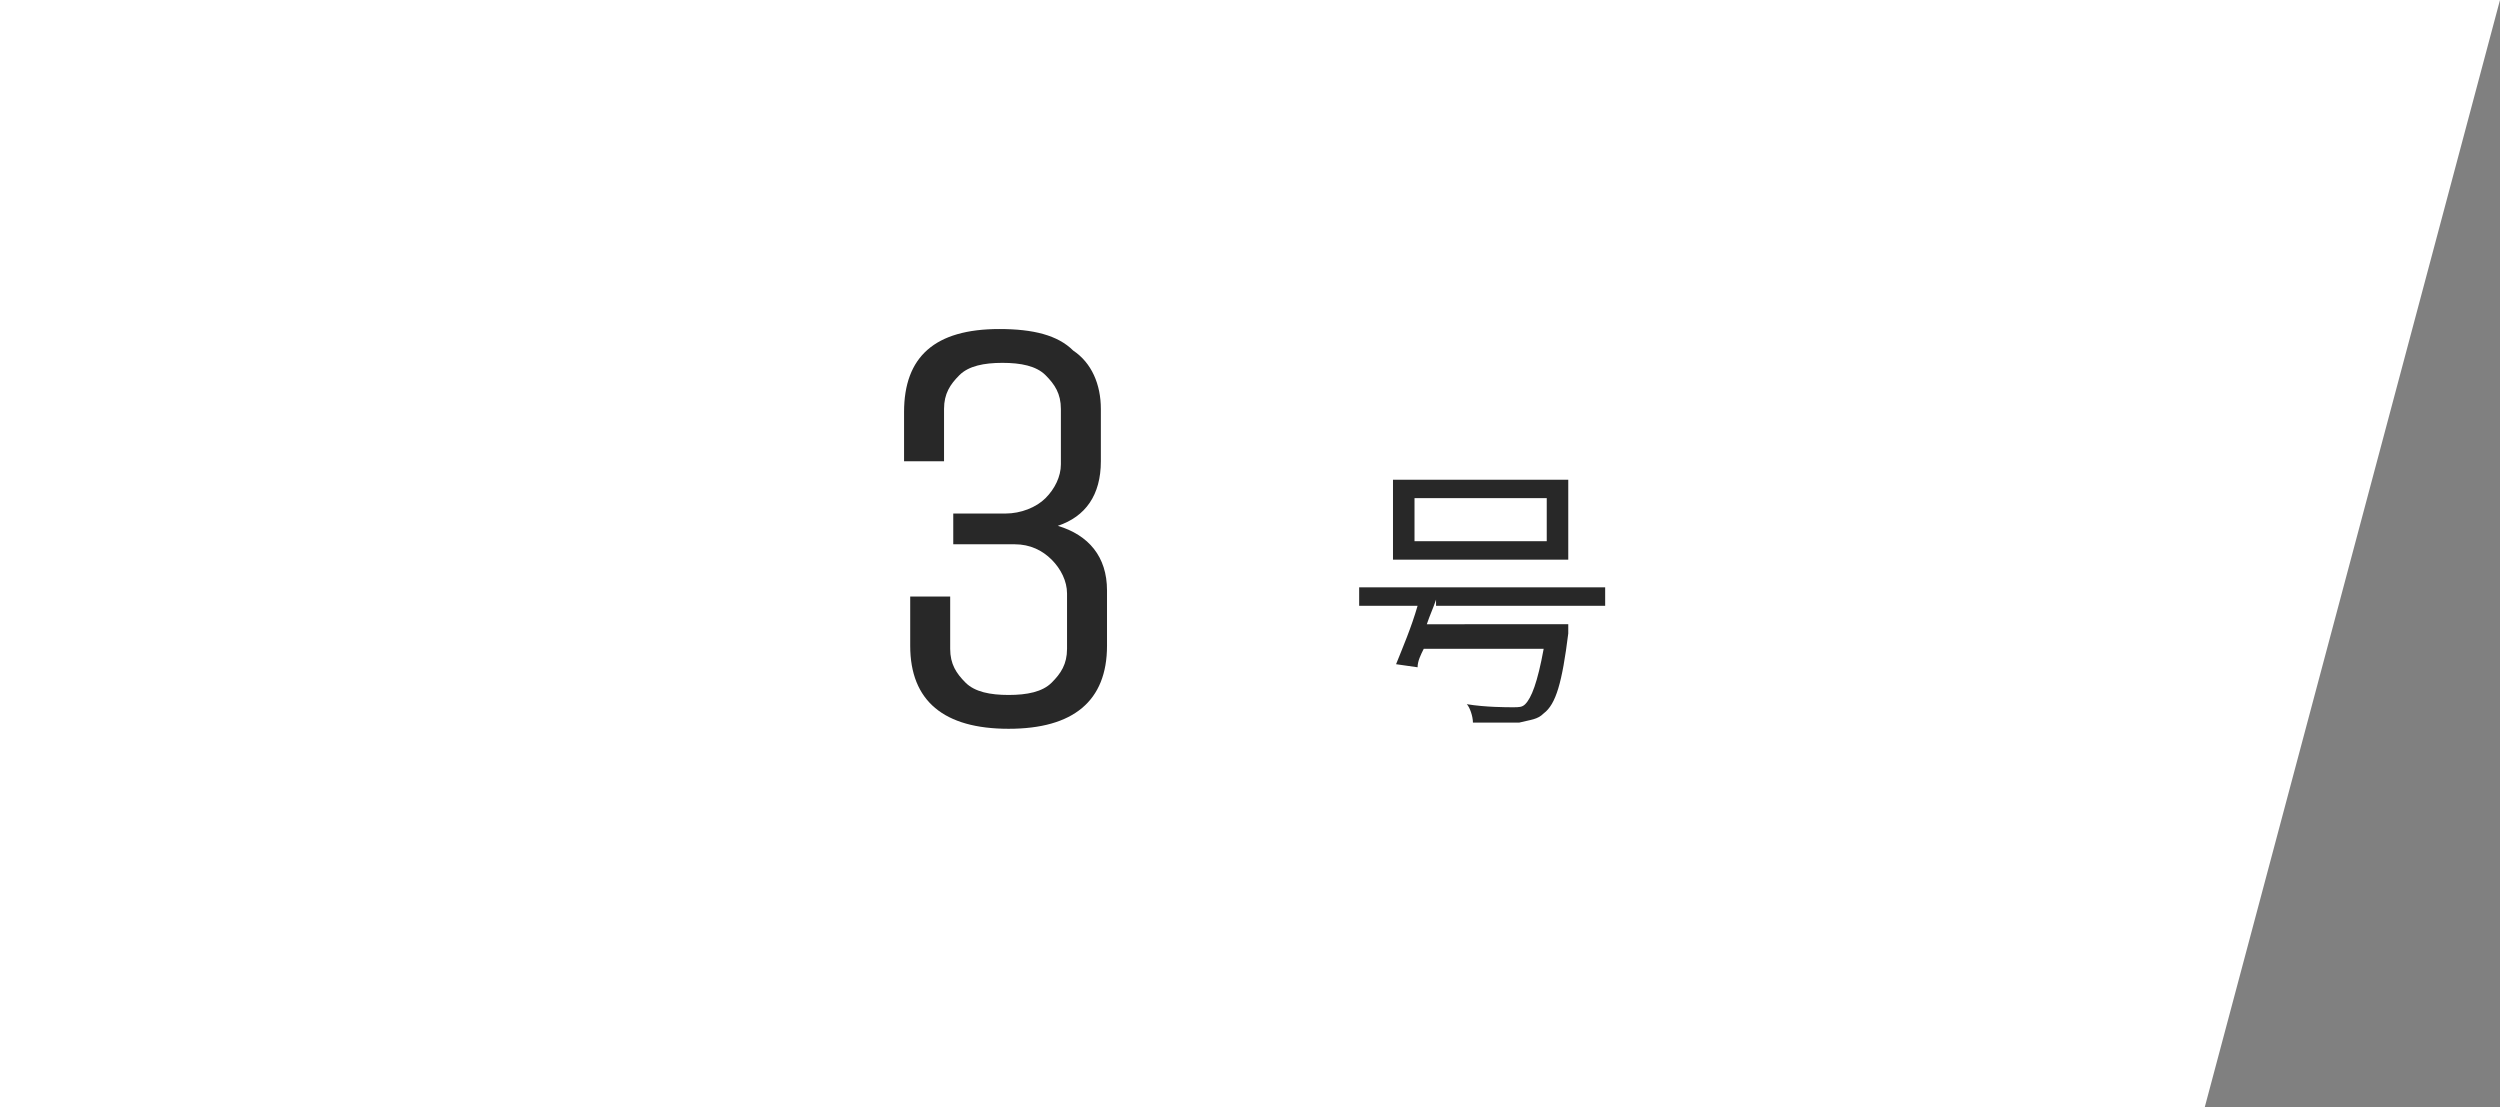 <?xml version="1.0" encoding="utf-8"?>
<!-- Generator: Adobe Illustrator 25.4.1, SVG Export Plug-In . SVG Version: 6.00 Build 0)  -->
<svg version="1.1" id="レイヤー_1" xmlns="http://www.w3.org/2000/svg" xmlns:xlink="http://www.w3.org/1999/xlink" x="0px"
	 y="0px" viewBox="0 0 81.3 36" style="enable-background:new 0 0 81.3 36;" xml:space="preserve">
<rect x="0" y="0" width="81.3" height="36" fill="#808080" stroke="none"/>
<style type="text/css">
	.st0{fill:#FFFFFF;}
	.st1{display:none;}
	.st2{display:inline;}
	.st3{fill:#282828;}
</style>
<g>
	<polygon class="st0" points="0,0 0,36 71.7,36 81.3,0 	"/>
</g>
<g class="st1">
	<g class="st2">
		<path class="st3" d="M33.7,11.2v11.3h2.1v1.2h-5.6v-1.2h2.1v-10L29.8,14l-0.6-1l3.1-1.8H33.7z"/>
	</g>
	<g class="st2">
		<path class="st3" d="M46.7,19.8c-0.1,0.3-0.2,0.5-0.3,0.8H51c0,0,0,0.2,0,0.3c-0.2,1.6-0.4,2.3-0.8,2.6c-0.2,0.2-0.4,0.2-0.8,0.3
			c-0.3,0-0.9,0-1.5,0c0-0.2-0.1-0.5-0.2-0.6c0.6,0.1,1.3,0.1,1.5,0.1c0.2,0,0.3,0,0.4-0.1c0.2-0.2,0.4-0.7,0.6-1.8h-3.9
			c-0.1,0.2-0.2,0.4-0.2,0.6l-0.7-0.1c0.2-0.5,0.5-1.2,0.7-1.9h-1.9v-0.6h8v0.6H46.7z M51,18.5h-5.7v-2.6H51V18.5z M50.3,16.5H46
			v1.4h4.3V16.5z"/>
	</g>
</g>
<g class="st1">
	<g class="st2">
		<path class="st3" d="M29.6,23.6v-1.2l3.6-5.2c0.1-0.1,0.1-0.2,0.3-0.4c0.1-0.2,0.2-0.4,0.3-0.4c0.1-0.1,0.2-0.2,0.3-0.4
			c0.1-0.2,0.2-0.3,0.3-0.4s0.1-0.2,0.2-0.4c0.1-0.3,0.2-0.5,0.2-0.7v-1c0-0.5-0.2-0.8-0.5-1.1C34,12.1,33.5,12,32.9,12
			c-0.6,0-1.1,0.1-1.4,0.4c-0.3,0.3-0.5,0.6-0.5,1.1v1.7h-1.3v-1.6c0-1.8,1-2.7,3.1-2.7c1.1,0,1.9,0.2,2.4,0.7
			c0.5,0.5,0.8,1.1,0.8,2v1c0,0.4-0.1,0.9-0.4,1.4c-0.3,0.5-0.7,1.2-1.4,2.2l-3.1,4.4H36v1.2H29.6z"/>
	</g>
	<g class="st2">
		<path class="st3" d="M46.7,19.8c-0.1,0.3-0.2,0.5-0.3,0.8H51c0,0,0,0.2,0,0.3c-0.2,1.6-0.4,2.3-0.8,2.6c-0.2,0.2-0.4,0.2-0.8,0.3
			c-0.3,0-0.9,0-1.5,0c0-0.2-0.1-0.5-0.2-0.6c0.6,0.1,1.3,0.1,1.5,0.1c0.2,0,0.3,0,0.4-0.1c0.2-0.2,0.4-0.7,0.6-1.8h-3.9
			c-0.1,0.2-0.2,0.4-0.2,0.6l-0.7-0.1c0.2-0.5,0.5-1.2,0.7-1.9h-1.9v-0.6h8v0.6H46.7z M51,18.5h-5.7v-2.6H51V18.5z M50.3,16.5H46
			v1.4h4.3V16.5z"/>
	</g>
</g>
<g>
	<g>
		<path class="st3" d="M35.8,13.3V15c0,1.1-0.5,1.8-1.4,2.1c1,0.3,1.6,1,1.6,2.1V21c0,1.8-1.1,2.7-3.2,2.7s-3.2-0.9-3.2-2.7v-1.6
			h1.3v1.7c0,0.5,0.2,0.8,0.5,1.1c0.3,0.3,0.8,0.4,1.4,0.4s1.1-0.1,1.4-0.4c0.3-0.3,0.5-0.6,0.5-1.1v-1.8c0-0.4-0.2-0.8-0.5-1.1
			c-0.3-0.3-0.7-0.5-1.2-0.5H31v-1h1.7c0.5,0,1-0.2,1.3-0.5c0.3-0.3,0.5-0.7,0.5-1.1v-1.8c0-0.5-0.2-0.8-0.5-1.1
			c-0.3-0.3-0.8-0.4-1.4-0.4c-0.6,0-1.1,0.1-1.4,0.4c-0.3,0.3-0.5,0.6-0.5,1.1v1.7h-1.3v-1.6c0-1.8,1-2.7,3.1-2.7
			c1.1,0,1.9,0.2,2.4,0.7C35.5,11.8,35.8,12.5,35.8,13.3z"/>
	</g>
	<g>
		<path class="st3" d="M46.7,19.5c-0.1,0.3-0.2,0.5-0.3,0.8H51c0,0,0,0.2,0,0.3c-0.2,1.6-0.4,2.3-0.8,2.6c-0.2,0.2-0.4,0.2-0.8,0.3
			c-0.3,0-0.9,0-1.5,0c0-0.2-0.1-0.5-0.2-0.6c0.6,0.1,1.3,0.1,1.5,0.1c0.2,0,0.3,0,0.4-0.1c0.2-0.2,0.4-0.7,0.6-1.8h-3.9
			c-0.1,0.2-0.2,0.4-0.2,0.6l-0.7-0.1c0.2-0.5,0.5-1.2,0.7-1.9h-1.9v-0.6h8v0.6H46.7z M51,18.2h-5.7v-2.6H51V18.2z M50.3,16.2H46
			v1.4h4.3V16.2z"/>
	</g>
</g>
<g class="st1">
	<g class="st2">
		<path class="st3" d="M34.9,11.2v8.4h1v1.2h-1v2.9h-1.3v-2.9h-5.1v-1.2l5.1-8.4H34.9z M33.5,19.6v-6.2l-3.7,6.2H33.5z"/>
	</g>
	<g class="st2">
		<path class="st3" d="M46.7,19.8c-0.1,0.3-0.2,0.5-0.3,0.8H51c0,0,0,0.2,0,0.3c-0.2,1.6-0.4,2.3-0.8,2.6c-0.2,0.2-0.4,0.2-0.8,0.3
			c-0.3,0-0.9,0-1.5,0c0-0.2-0.1-0.5-0.2-0.6c0.6,0.1,1.3,0.1,1.5,0.1c0.2,0,0.3,0,0.4-0.1c0.2-0.2,0.4-0.7,0.6-1.8h-3.9
			c-0.1,0.2-0.2,0.4-0.2,0.6l-0.7-0.1c0.2-0.5,0.5-1.2,0.7-1.9h-1.9v-0.6h8v0.6H46.7z M51,18.5h-5.7v-2.6H51V18.5z M50.3,16.5H46
			v1.4h4.3V16.5z"/>
	</g>
</g>
<g class="st1">
	<g class="st2">
		<path class="st3" d="M31,12.1v3.8h1.9c1,0,1.7,0.2,2.3,0.7s0.8,1.2,0.8,2V21c0,1.8-1.1,2.7-3.2,2.7s-3.2-0.9-3.2-2.7v-1.6h1.3v1.7
			c0,0.5,0.2,0.8,0.5,1.1c0.3,0.3,0.8,0.4,1.4,0.4s1.1-0.1,1.4-0.4s0.5-0.6,0.5-1.1v-2.4c0-0.4-0.2-0.8-0.5-1.1
			c-0.3-0.3-0.7-0.5-1.2-0.5h-3.2v-6.1h6.1v1.2H31z"/>
	</g>
	<g class="st2">
		<path class="st3" d="M46.7,19.5c-0.1,0.3-0.2,0.5-0.3,0.8H51c0,0,0,0.2,0,0.3c-0.2,1.6-0.4,2.3-0.8,2.6c-0.2,0.2-0.4,0.2-0.8,0.2
			c-0.3,0-0.9,0-1.5,0c0-0.2-0.1-0.5-0.2-0.6c0.6,0.1,1.3,0.1,1.5,0.1c0.2,0,0.3,0,0.4-0.1c0.2-0.2,0.4-0.7,0.6-1.8h-3.9
			c-0.1,0.2-0.2,0.4-0.2,0.6l-0.7-0.1c0.2-0.5,0.5-1.2,0.7-1.9h-1.9v-0.6h8v0.6H46.7z M51,18.2h-5.7v-2.6H51V18.2z M50.3,16.2H46
			v1.4h4.3V16.2z"/>
	</g>
</g>
<g class="st1">
	<g class="st2">
		<path class="st3" d="M29.5,21v-7.7c0-1.8,1.1-2.7,3.2-2.7c2.2,0,3.2,0.9,3.2,2.7v1.2h-1.3v-1.3c0-1-0.6-1.5-1.9-1.5
			c-1.3,0-1.9,0.5-1.9,1.5v3.5c0.4-0.5,1.1-0.7,2.1-0.7c1,0,1.7,0.2,2.3,0.7c0.6,0.5,0.8,1.1,0.8,2V21c0,0.9-0.3,1.5-0.8,2
			c-0.5,0.5-1.4,0.7-2.4,0.7c-1.1,0-1.9-0.2-2.4-0.7S29.5,21.9,29.5,21L29.5,21L29.5,21z M30.8,21c0,1,0.6,1.5,1.9,1.5
			c1.3,0,1.9-0.5,1.9-1.5v-2.3c0-1-0.6-1.5-1.9-1.5c-1.2,0-1.9,0.5-2,1.4V21z"/>
	</g>
	<g class="st2">
		<path class="st3" d="M46.7,19.5c-0.1,0.3-0.2,0.5-0.3,0.8H51c0,0,0,0.2,0,0.3c-0.2,1.6-0.4,2.3-0.8,2.6c-0.2,0.2-0.4,0.2-0.8,0.2
			c-0.3,0-0.9,0-1.5,0c0-0.2-0.1-0.5-0.2-0.6c0.6,0.1,1.3,0.1,1.5,0.1c0.2,0,0.3,0,0.4-0.1c0.2-0.2,0.4-0.7,0.6-1.8h-3.9
			c-0.1,0.2-0.2,0.4-0.2,0.6l-0.7-0.1c0.2-0.5,0.5-1.2,0.7-1.9h-1.9v-0.6h8v0.6H46.7z M51,18.2h-5.7v-2.6H51V18.2z M50.3,16.2H46
			v1.4h4.3V16.2z"/>
	</g>
</g>
<g class="st1">
	<g class="st2">
		<path class="st3" d="M29.4,12.3v-1.2h6.3v1.2l-3.5,11.3h-1.4l3.5-11.3H29.4z"/>
	</g>
	<g class="st2">
		<path class="st3" d="M46.7,19.8c-0.1,0.3-0.2,0.5-0.3,0.8H51c0,0,0,0.2,0,0.3c-0.2,1.6-0.4,2.3-0.8,2.6c-0.2,0.2-0.4,0.2-0.8,0.2
			c-0.3,0-0.9,0-1.5,0c0-0.2-0.1-0.5-0.2-0.6c0.6,0.1,1.3,0.1,1.5,0.1c0.2,0,0.3,0,0.4-0.1c0.2-0.2,0.4-0.7,0.6-1.8h-3.9
			c-0.1,0.2-0.2,0.4-0.2,0.6l-0.7-0.1c0.2-0.5,0.5-1.2,0.7-1.9h-1.9v-0.6h8v0.6H46.7z M51,18.5h-5.7v-2.6H51V18.5z M50.3,16.5H46
			v1.4h4.3V16.5z"/>
	</g>
</g>
<g class="st1">
	<g class="st2">
		<path class="st3" d="M29.5,21v-1.8c0-1,0.5-1.7,1.4-2c-0.9-0.3-1.4-0.9-1.4-2v-1.8c0-1.8,1-2.7,3.1-2.7c1.1,0,1.9,0.2,2.4,0.7
			c0.5,0.5,0.8,1.1,0.8,2v1.8c0,1-0.4,1.7-1.3,2c1,0.3,1.5,0.9,1.5,2V21c0,1.8-1.1,2.7-3.2,2.7S29.5,22.8,29.5,21z M30.8,13.2v1.9
			c0,0.4,0.2,0.8,0.5,1.1c0.3,0.3,0.7,0.5,1.3,0.5h0.2c0.5,0,1-0.1,1.3-0.5c0.3-0.3,0.5-0.7,0.5-1.1v-1.9c0-0.5-0.2-0.8-0.5-1.1
			c-0.3-0.3-0.8-0.4-1.4-0.4s-1.1,0.1-1.4,0.4C31,12.4,30.8,12.8,30.8,13.2z M32.9,17.6h-0.4c-0.5,0-1,0.2-1.3,0.5
			c-0.3,0.3-0.5,0.7-0.5,1.1v1.9c0,0.5,0.2,0.8,0.5,1.1s0.8,0.4,1.4,0.4c0.6,0,1.1-0.1,1.4-0.4c0.3-0.3,0.5-0.6,0.5-1.1v-1.9
			c0-0.4-0.2-0.8-0.5-1.1C33.9,17.8,33.5,17.6,32.9,17.6z"/>
	</g>
	<g class="st2">
		<path class="st3" d="M46.7,19.5c-0.1,0.3-0.2,0.5-0.3,0.8H51c0,0,0,0.2,0,0.3c-0.2,1.6-0.4,2.3-0.8,2.6c-0.2,0.2-0.4,0.2-0.8,0.2
			c-0.3,0-0.9,0-1.5,0c0-0.2-0.1-0.5-0.2-0.6c0.6,0.1,1.3,0.1,1.5,0.1c0.2,0,0.3,0,0.4-0.1c0.2-0.2,0.4-0.7,0.6-1.8h-3.9
			c-0.1,0.2-0.2,0.4-0.2,0.6l-0.7-0.1c0.2-0.5,0.5-1.2,0.7-1.9h-1.9v-0.6h8v0.6H46.7z M51,18.2h-5.7v-2.6H51V18.2z M50.3,16.2H46
			v1.4h4.3V16.2z"/>
	</g>
</g>
<g class="st1">
	<g class="st2">
		<path class="st3" d="M36,13.3V21c0,1.8-1.1,2.7-3.2,2.7s-3.2-0.9-3.2-2.7v-1.2h1.3v1.3c0,1,0.6,1.5,1.9,1.5c1.3,0,1.9-0.5,1.9-1.5
			v-3.4c-0.4,0.4-1.1,0.7-2.1,0.7c-1,0-1.7-0.2-2.3-0.7c-0.6-0.5-0.8-1.1-0.8-2v-2.3c0-0.9,0.3-1.5,0.8-2c0.5-0.5,1.4-0.7,2.4-0.7
			c1.1,0,1.9,0.2,2.4,0.7C35.7,11.8,36,12.5,36,13.3L36,13.3L36,13.3z M34.7,15.6v-2.3c0-1-0.6-1.5-1.9-1.5c-1.3,0-1.9,0.5-1.9,1.5
			v2.3c0,1,0.6,1.5,1.9,1.5C34,17.2,34.7,16.6,34.7,15.6z"/>
	</g>
	<g class="st2">
		<path class="st3" d="M46.7,19.5c-0.1,0.3-0.2,0.5-0.3,0.8H51c0,0,0,0.2,0,0.3c-0.2,1.6-0.4,2.3-0.8,2.6c-0.2,0.2-0.4,0.2-0.8,0.2
			c-0.3,0-0.9,0-1.5,0c0-0.2-0.1-0.5-0.2-0.6c0.6,0.1,1.3,0.1,1.5,0.1c0.2,0,0.3,0,0.4-0.1c0.2-0.2,0.4-0.7,0.6-1.8h-3.9
			c-0.1,0.2-0.2,0.4-0.2,0.6l-0.7-0.1c0.2-0.5,0.5-1.2,0.7-1.9h-1.9v-0.6h8v0.6H46.7z M51,18.2h-5.7v-2.6H51V18.2z M50.3,16.2H46
			v1.4h4.3V16.2z"/>
	</g>
</g>
</svg>
